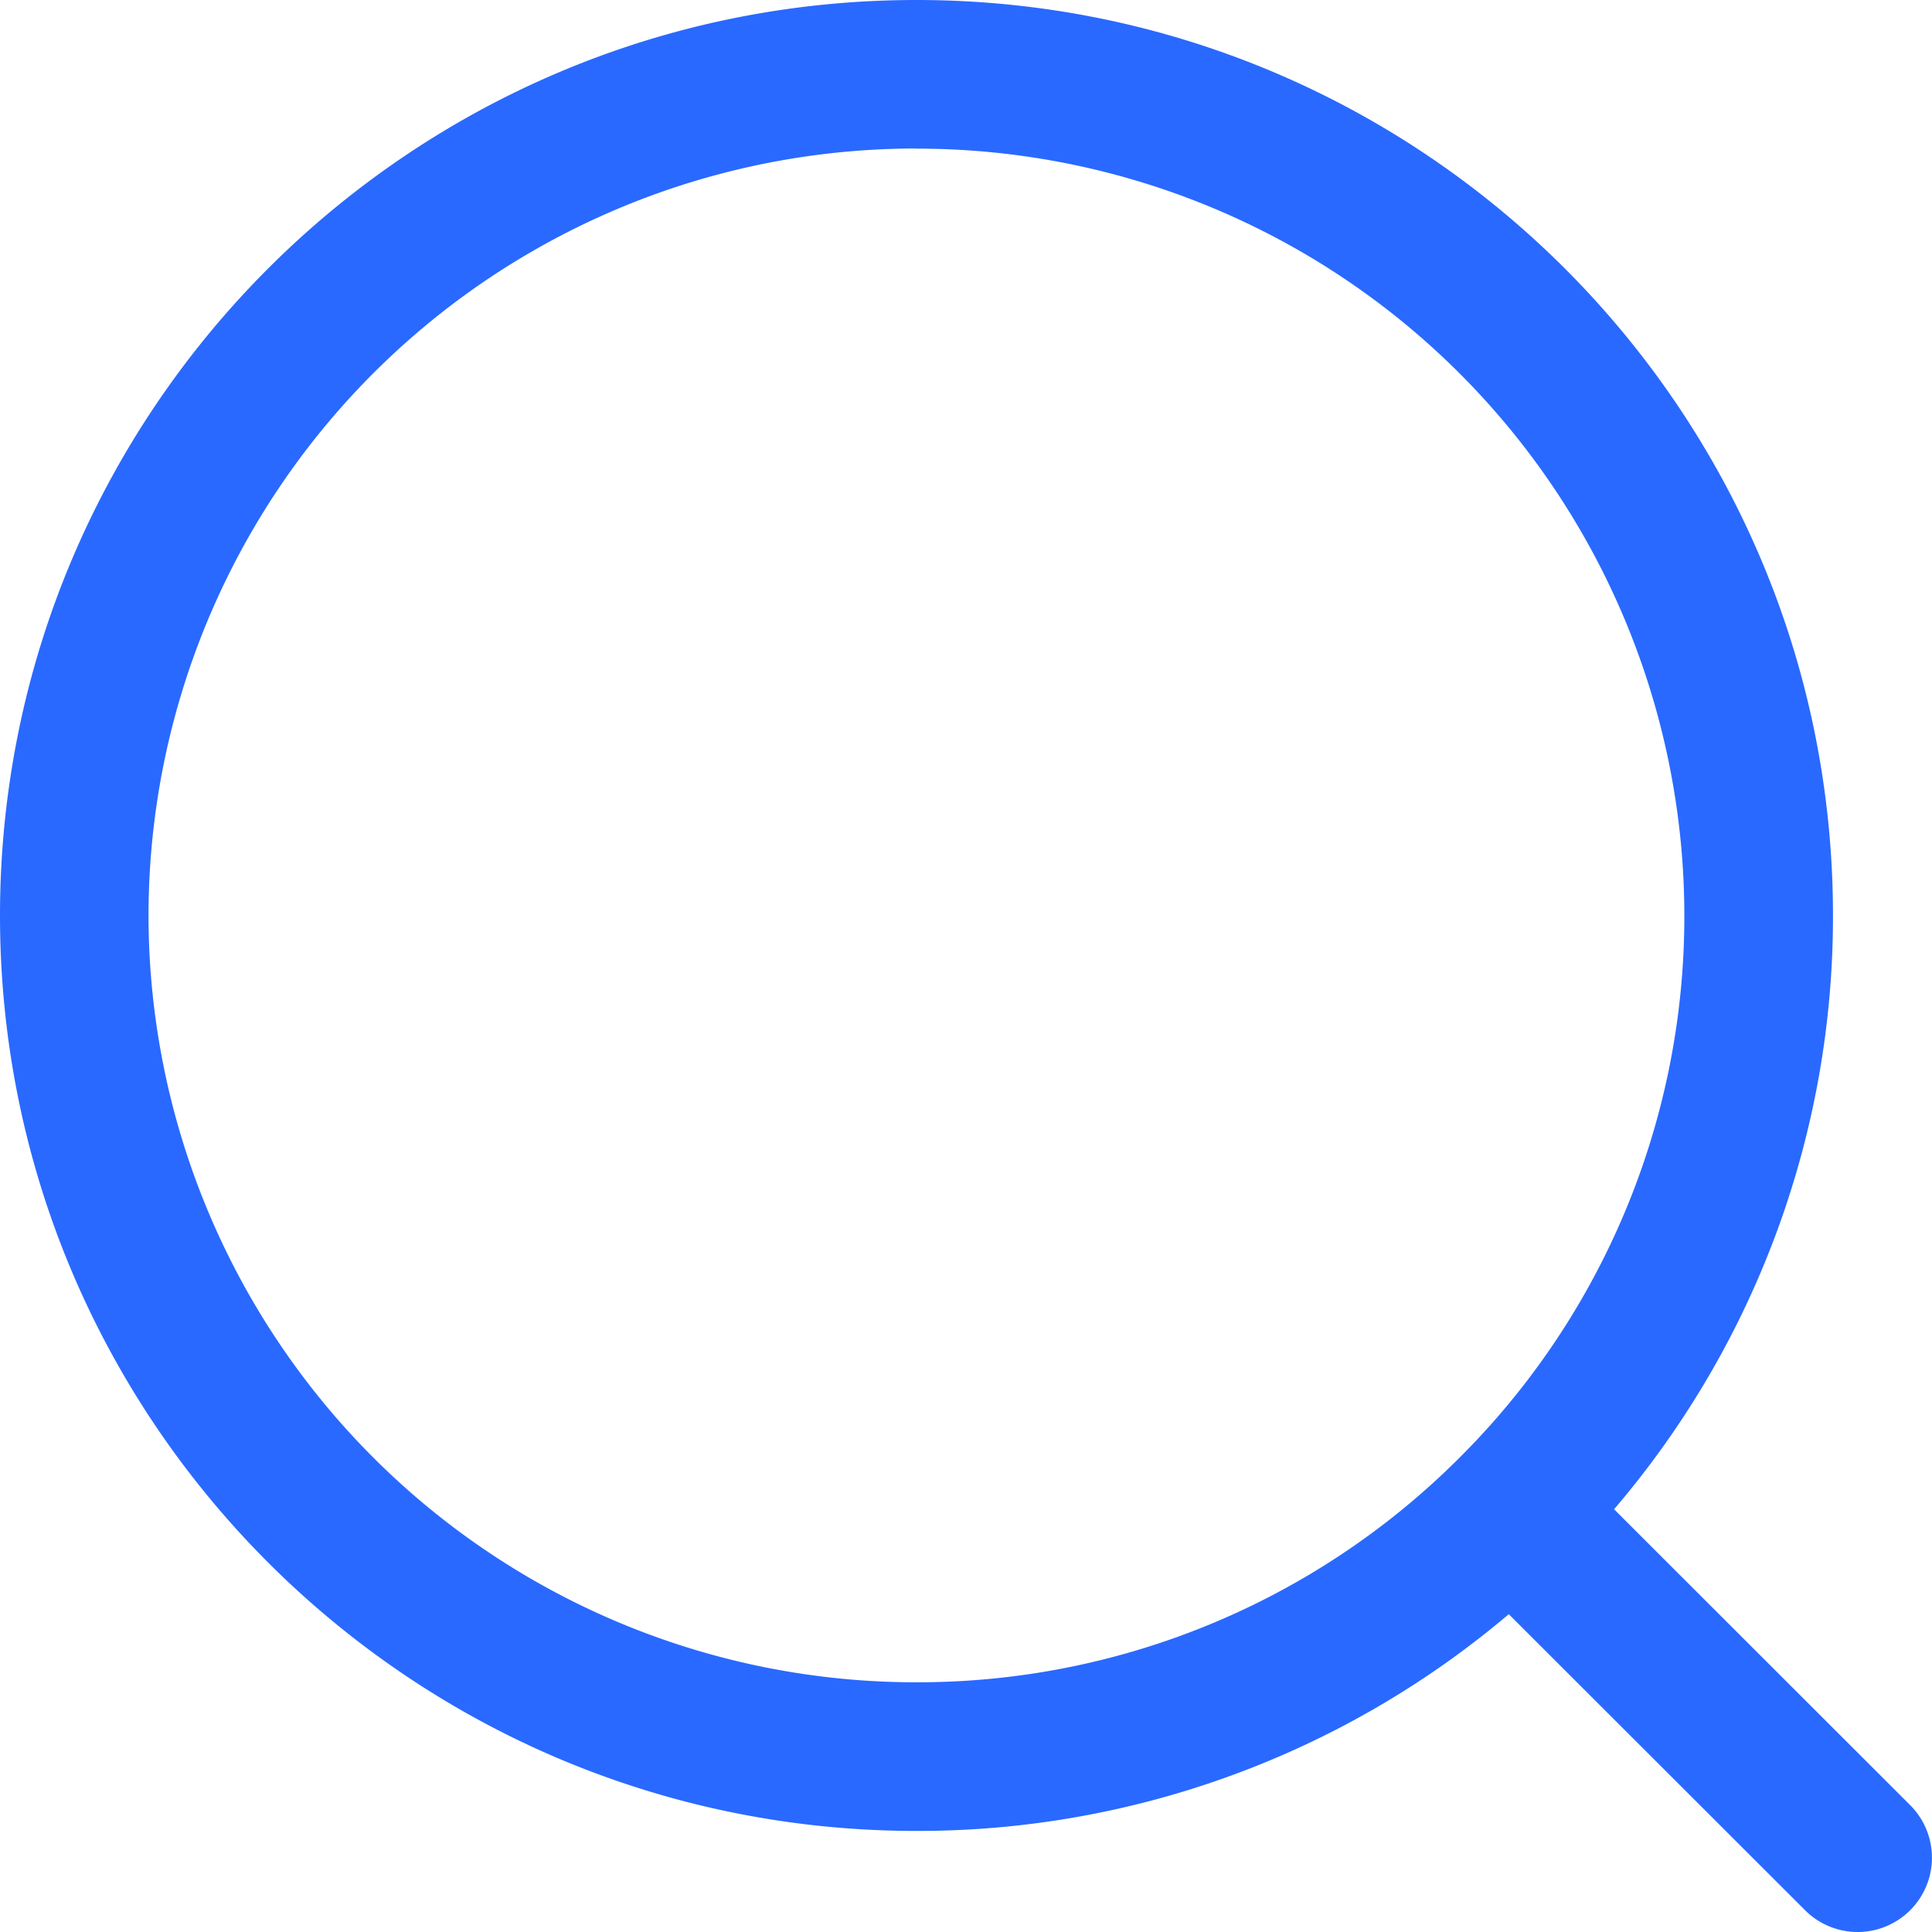 <svg width="16" height="16" fill="none" xmlns="http://www.w3.org/2000/svg"><path fill-rule="evenodd" clip-rule="evenodd" d="M7.59 1.23a6.355 6.355 0 00-6.36 6.352 6.355 6.355 0 006.36 6.35 6.341 6.341 0 004.489-1.852 6.325 6.325 0 001.87-4.498 6.355 6.355 0 00-6.36-6.351zM0 7.583C0 3.394 3.399 0 7.59 0c4.19 0 7.59 3.394 7.59 7.582a7.549 7.549 0 01-1.813 4.917l2.452 2.45a.615.615 0 11-.87.871l-2.454-2.452a7.567 7.567 0 01-4.905 1.795C3.399 15.163 0 11.77 0 7.582z" fill="#2969FF"/></svg>